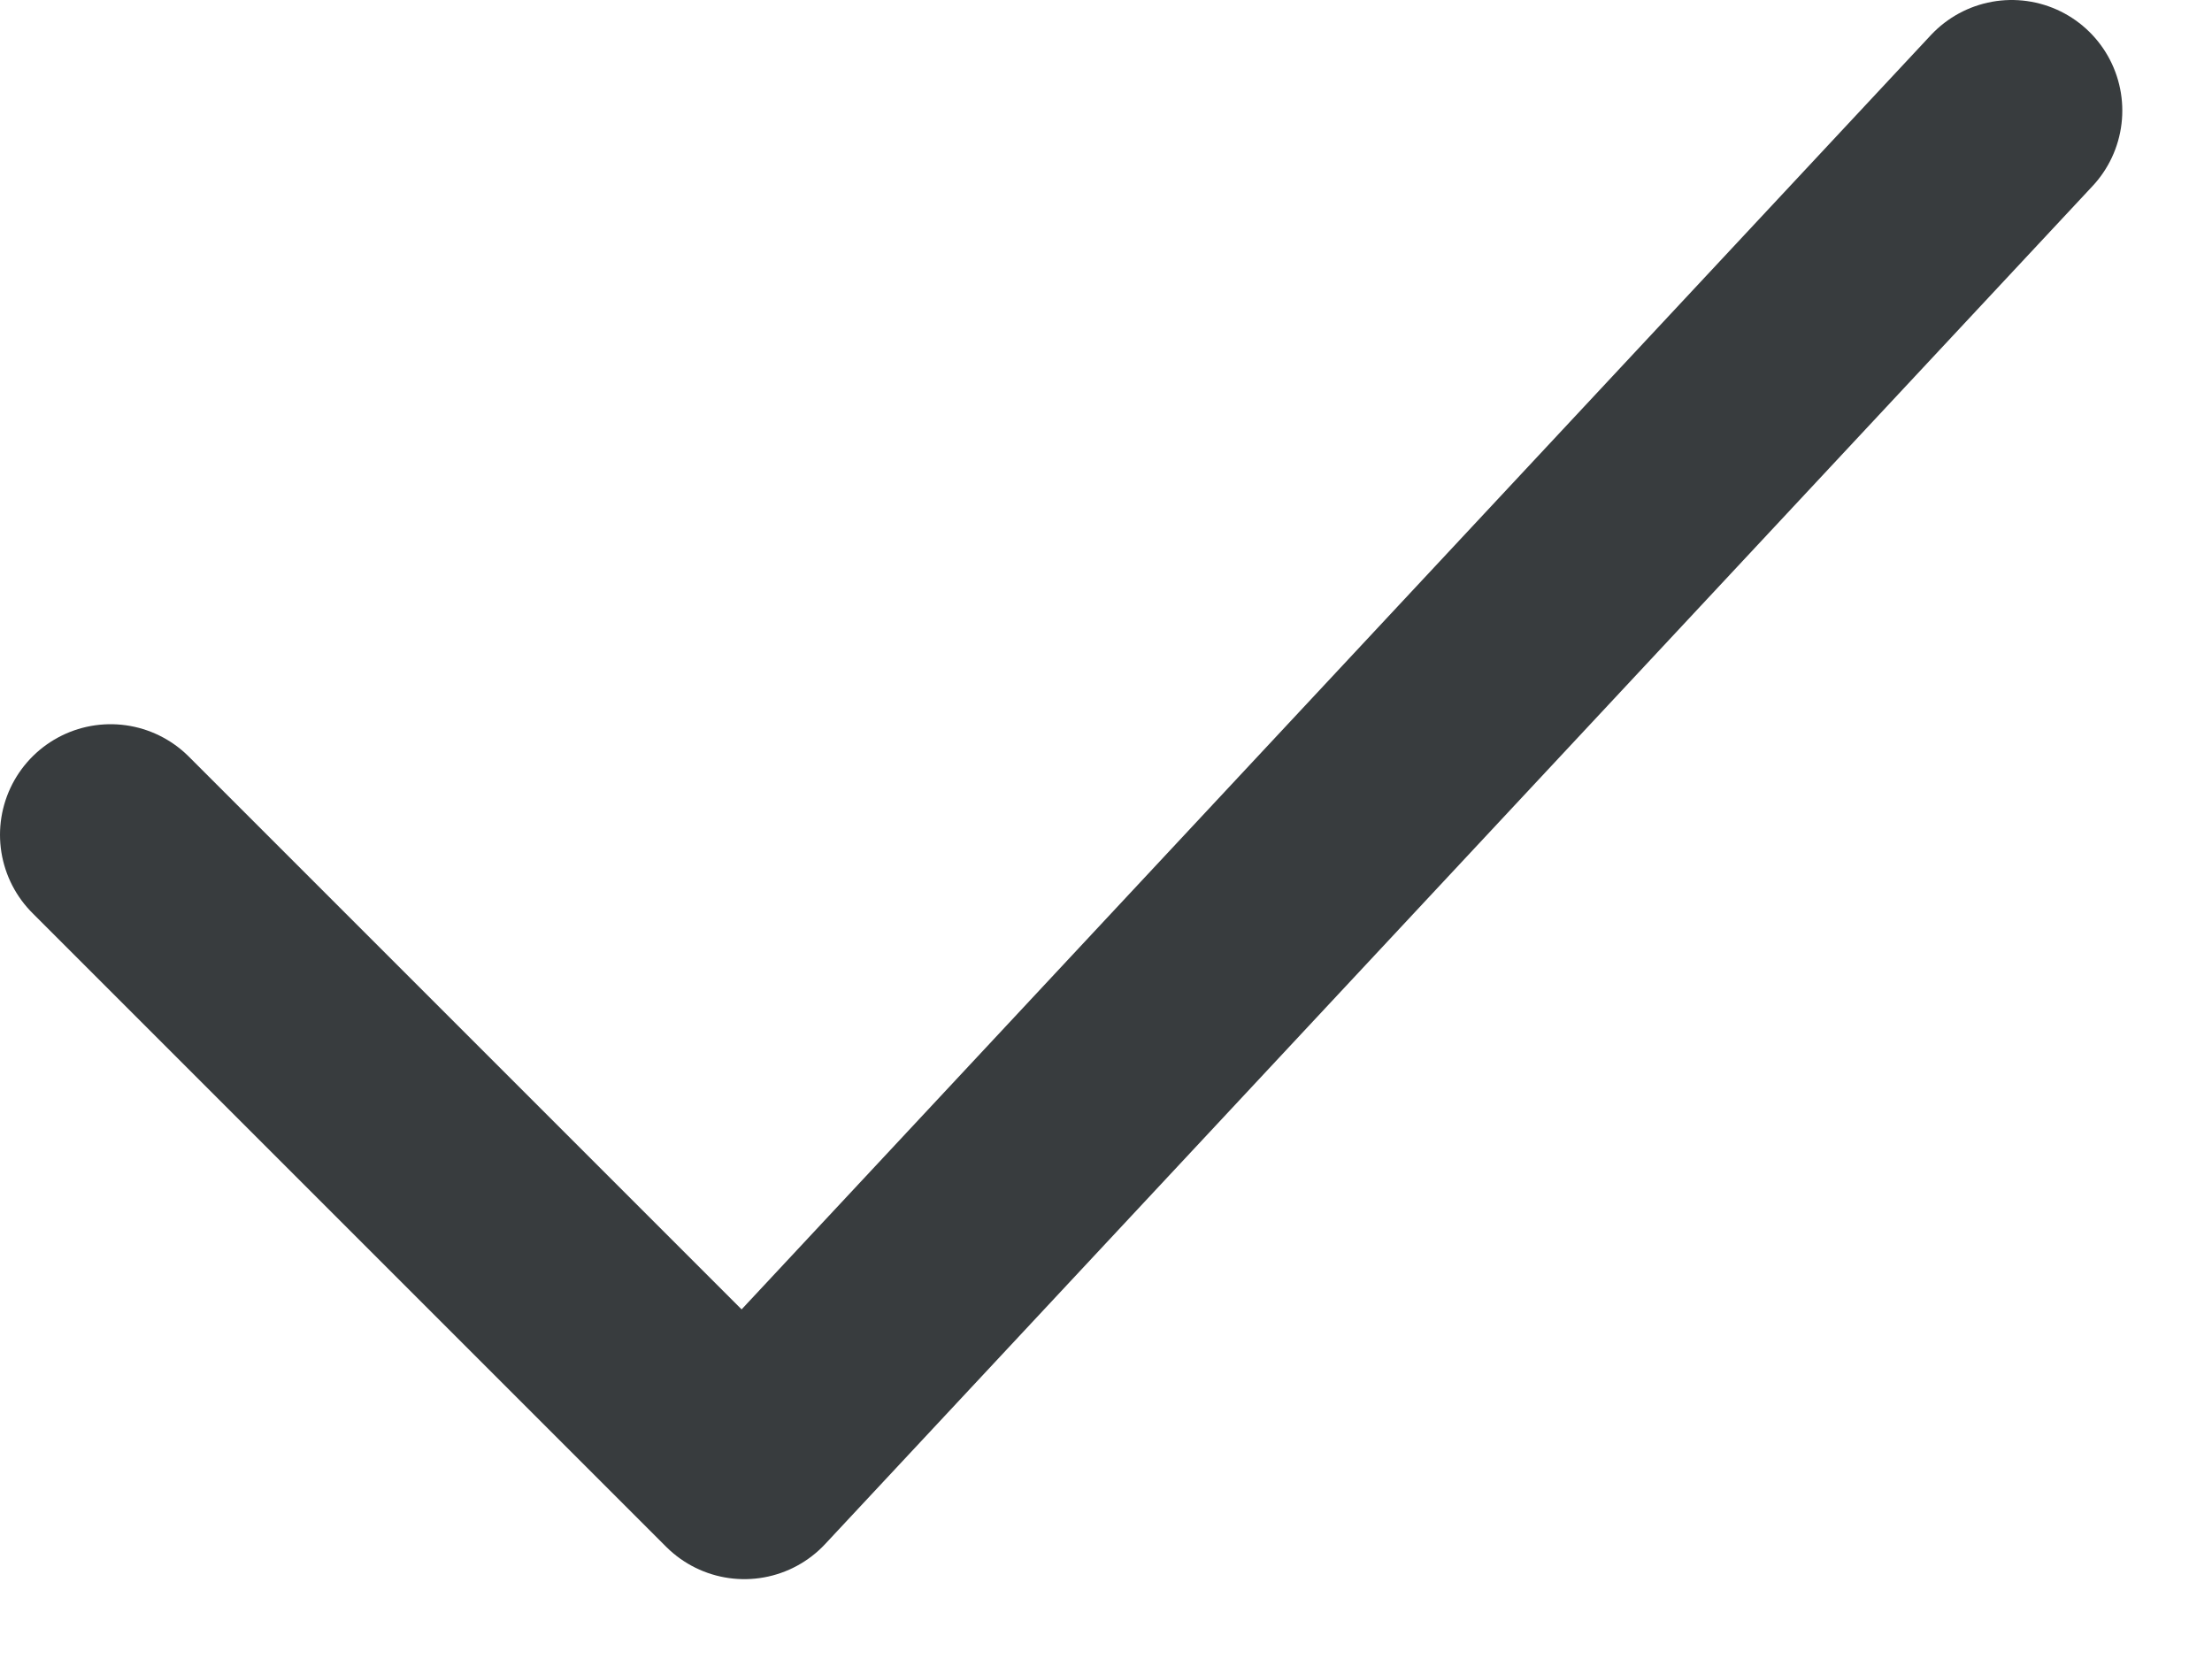 <svg width="20" height="15" viewBox="0 0 20 15" fill="none" xmlns="http://www.w3.org/2000/svg">
<path d="M1 7.548L6.73 13.278L18.189 1" stroke="#383C3E" stroke-width="2" stroke-linecap="round" stroke-linejoin="round"/>
</svg>
